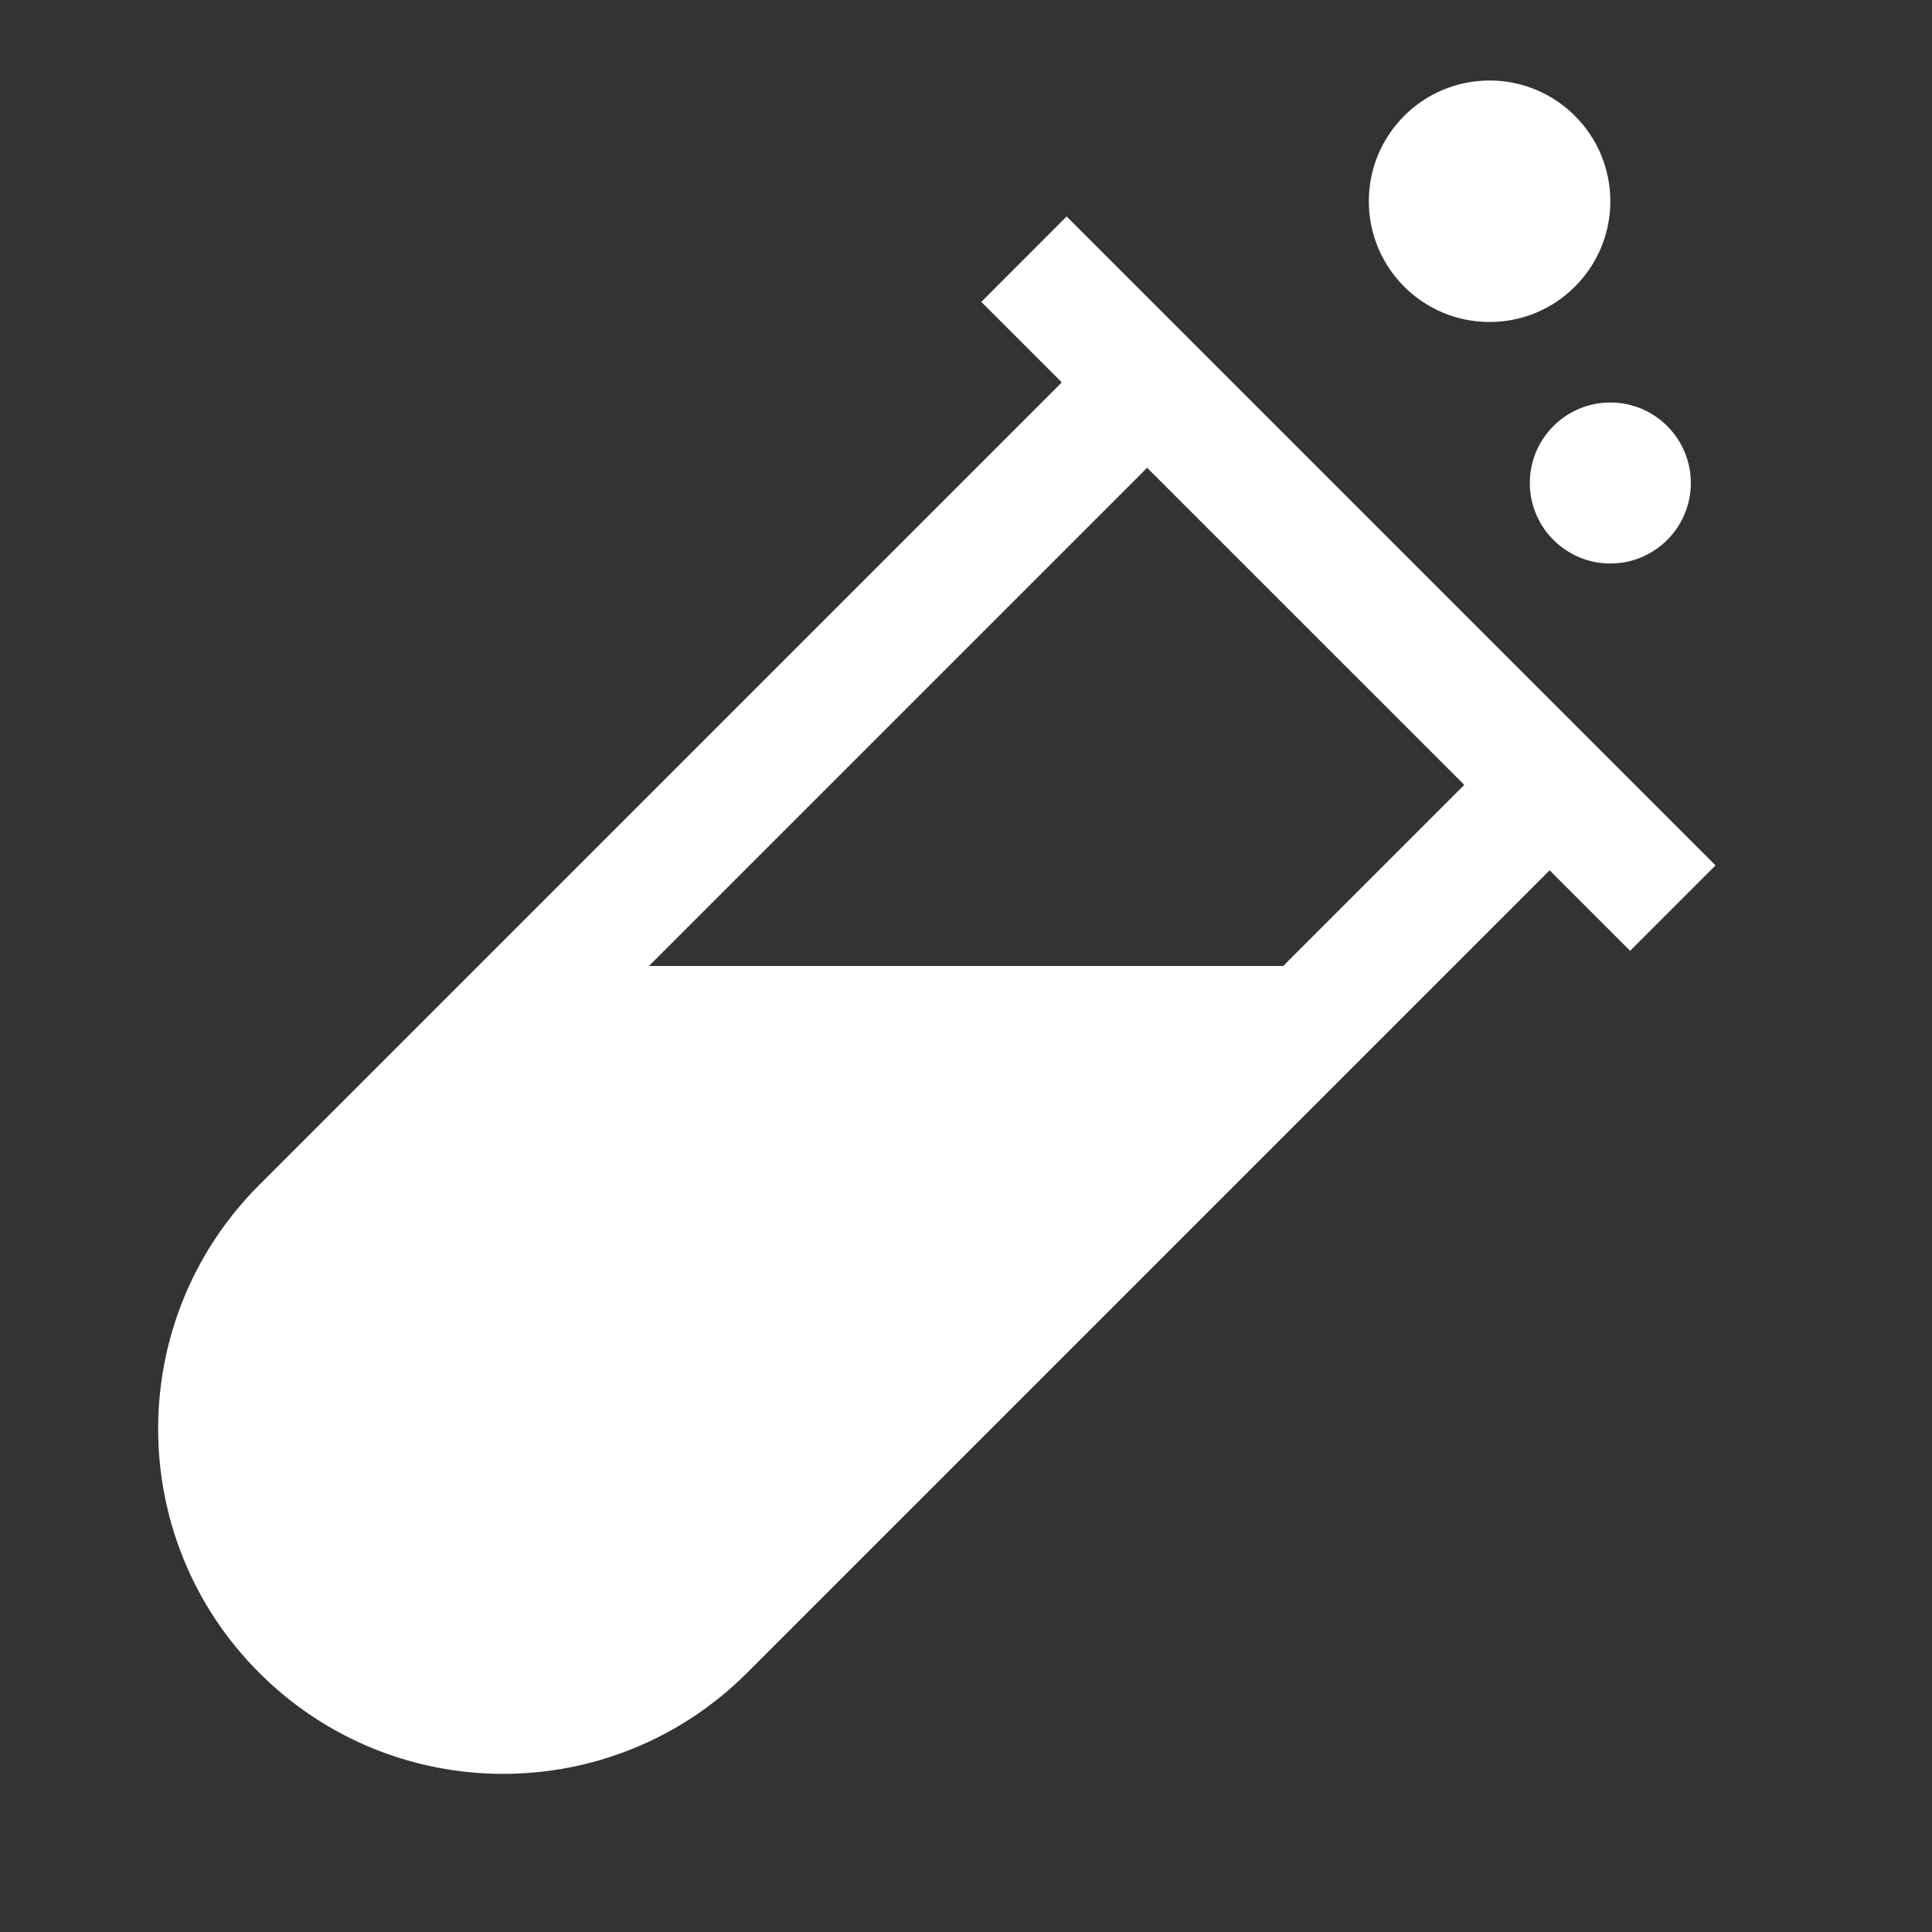 <svg width="24" height="24" viewBox="0 0 24 24" fill="none" xmlns="http://www.w3.org/2000/svg">
<rect x="0" y="0" width="24" height="24" fill="#333333" stroke="none"/>
<path fill-rule="evenodd" clip-rule="evenodd" d="M13.25 2.689L21.311 10.75L20.25 11.811L19.25 10.811L9.281 20.78C7.607 22.454 4.894 22.454 3.22 20.78C1.546 19.107 1.546 16.393 3.22 14.72L13.19 4.75L12.19 3.75L13.25 2.689ZM14.25 5.811L8.061 12H15.94L18.19 9.75L14.25 5.811Z" fill="white"/>
<path d="M21.004 6C21.004 6.552 20.556 7 20.004 7C19.452 7 19.004 6.552 19.004 6C19.004 5.448 19.452 5 20.004 5C20.556 5 21.004 5.448 21.004 6Z" fill="white"/>
<path d="M20.004 2.5C20.004 3.328 19.332 4 18.504 4C17.675 4 17.004 3.328 17.004 2.5C17.004 1.672 17.675 1 18.504 1C19.332 1 20.004 1.672 20.004 2.5Z" fill="white"/>
</svg>

